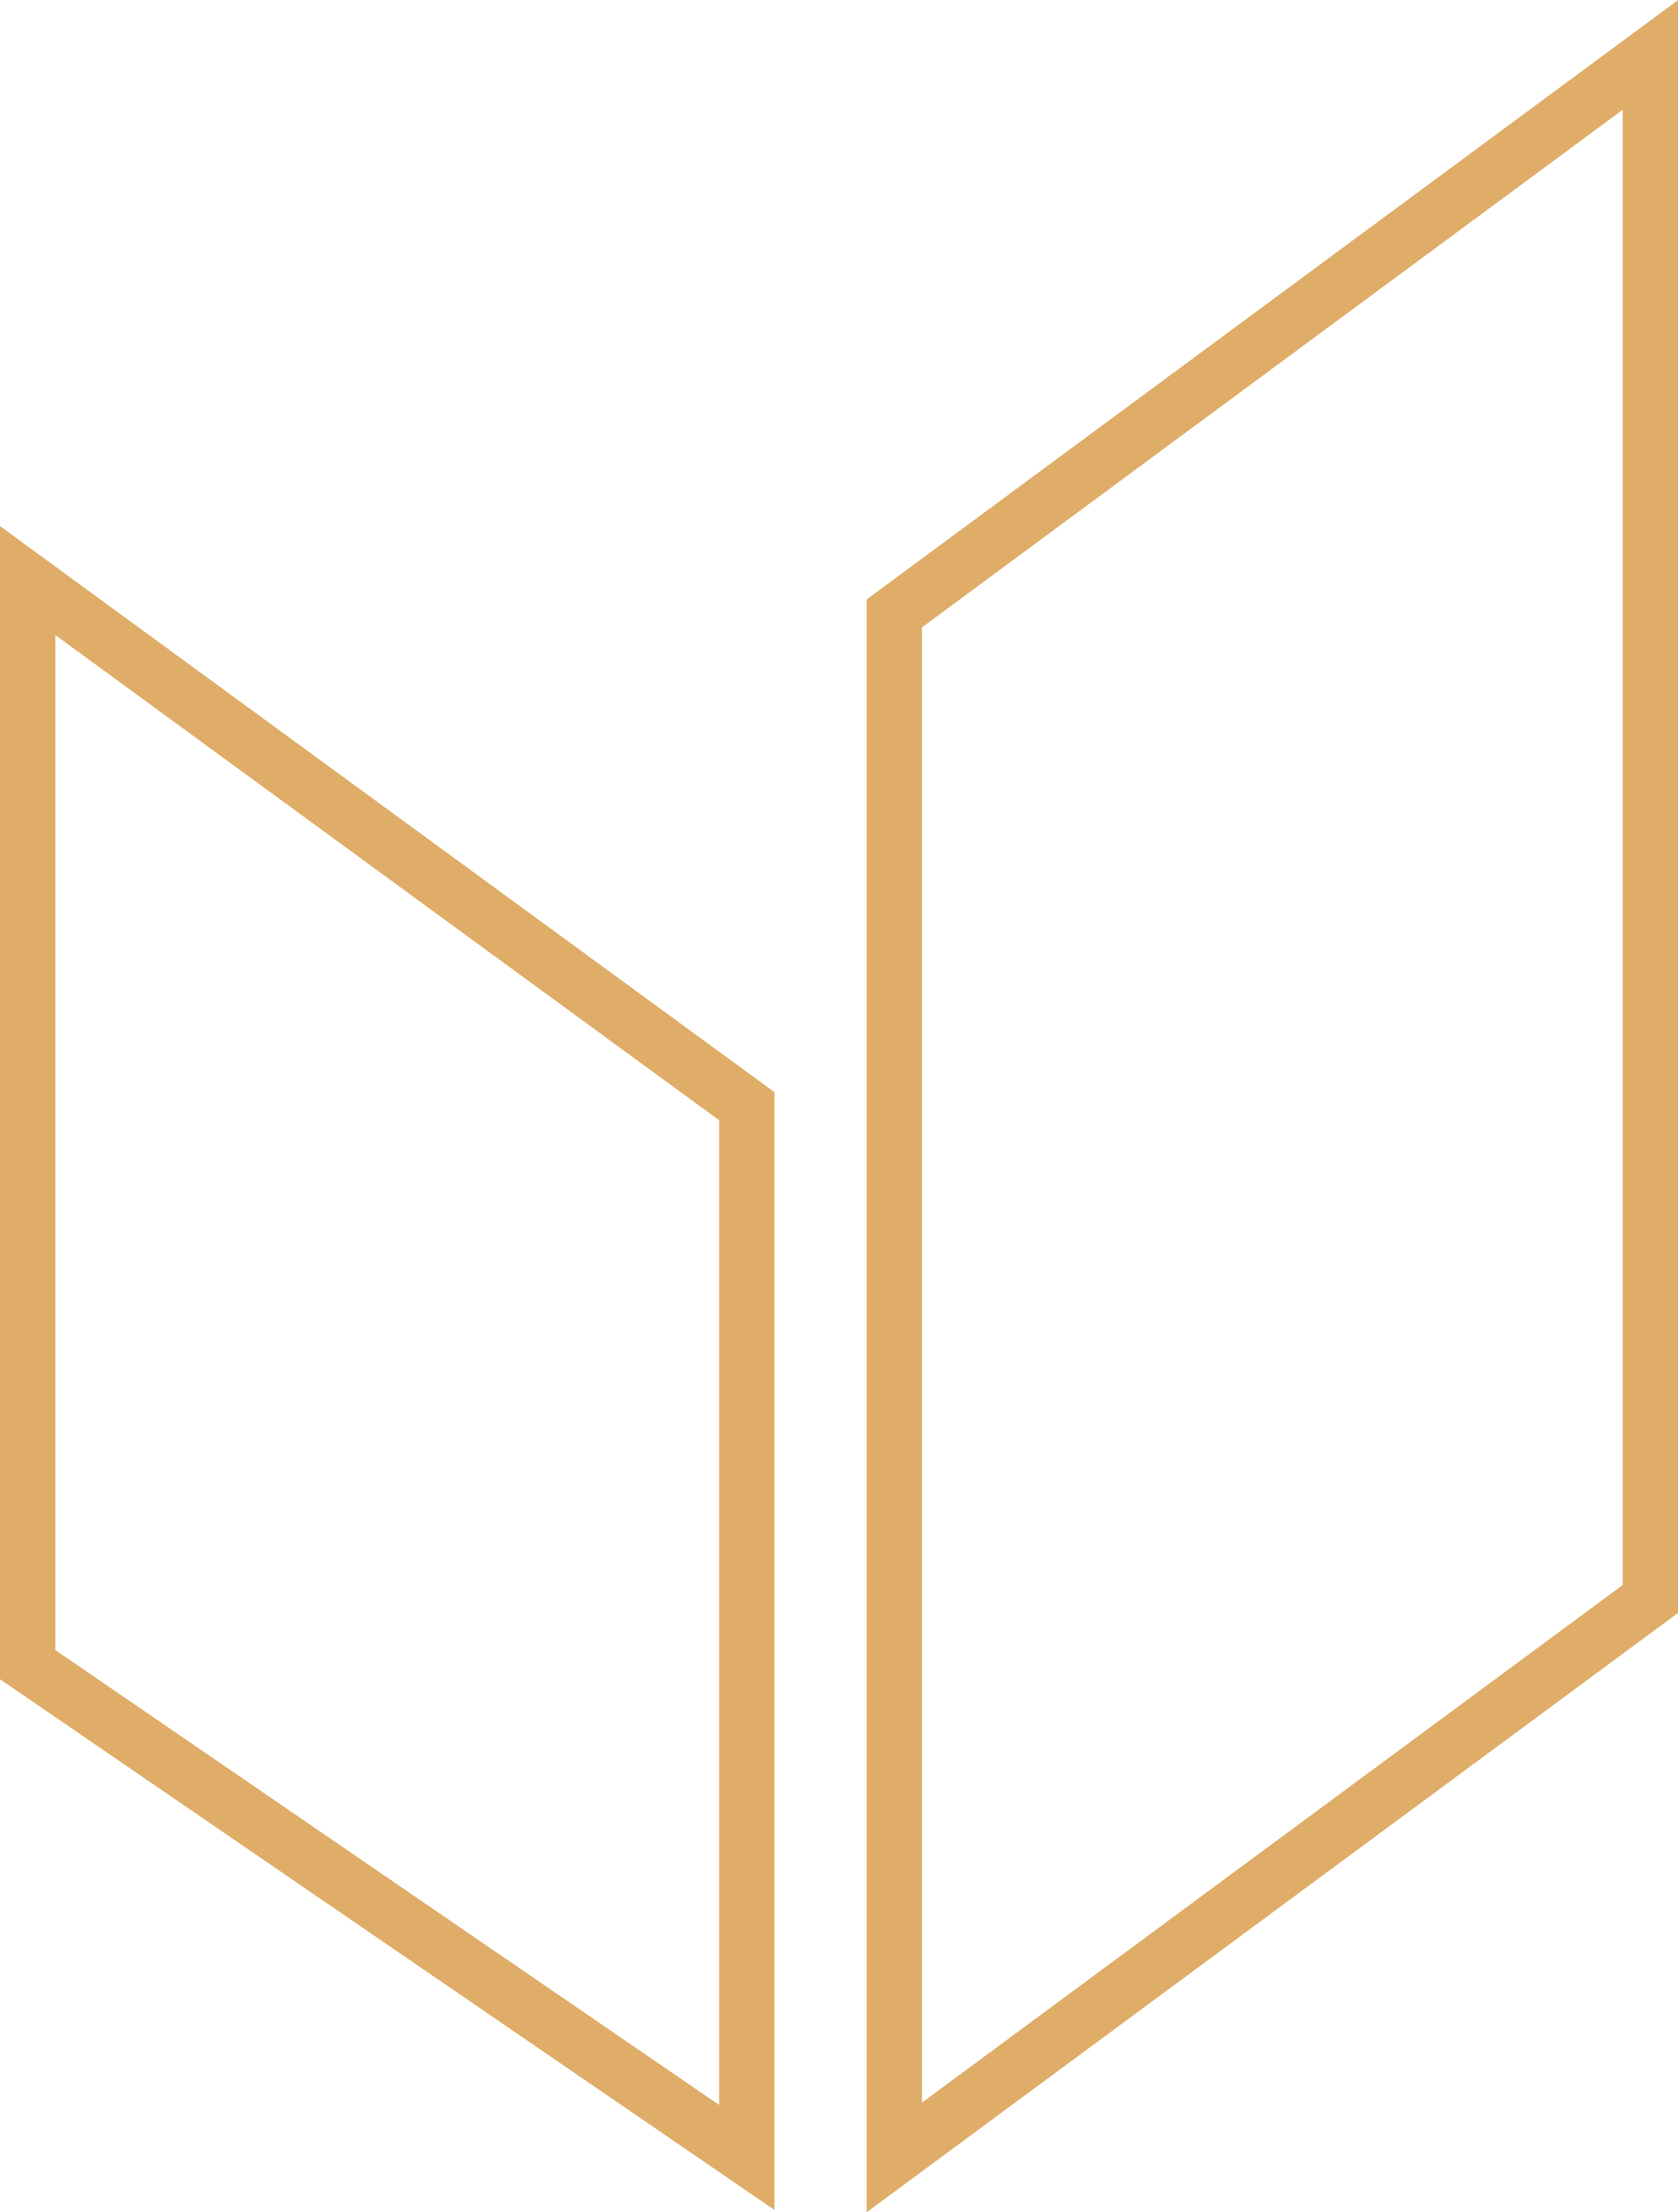 <?xml version="1.0" encoding="UTF-8"?> <svg xmlns="http://www.w3.org/2000/svg" id="Слой_1" data-name="Слой 1" viewBox="0 0 45.5 59.97"> <defs> <style>.cls-1{fill:none;stroke:#dfad68;stroke-miterlimit:10;stroke-width:1.5px;}</style> </defs> <polygon class="cls-1" points="0.75 15.74 0.75 45.13 20.25 58.49 20.25 29.99 0.75 15.74"></polygon> <polygon class="cls-1" points="24.25 58.49 24.25 16.63 44.75 1.49 44.75 43.35 24.25 58.49"></polygon> </svg> 